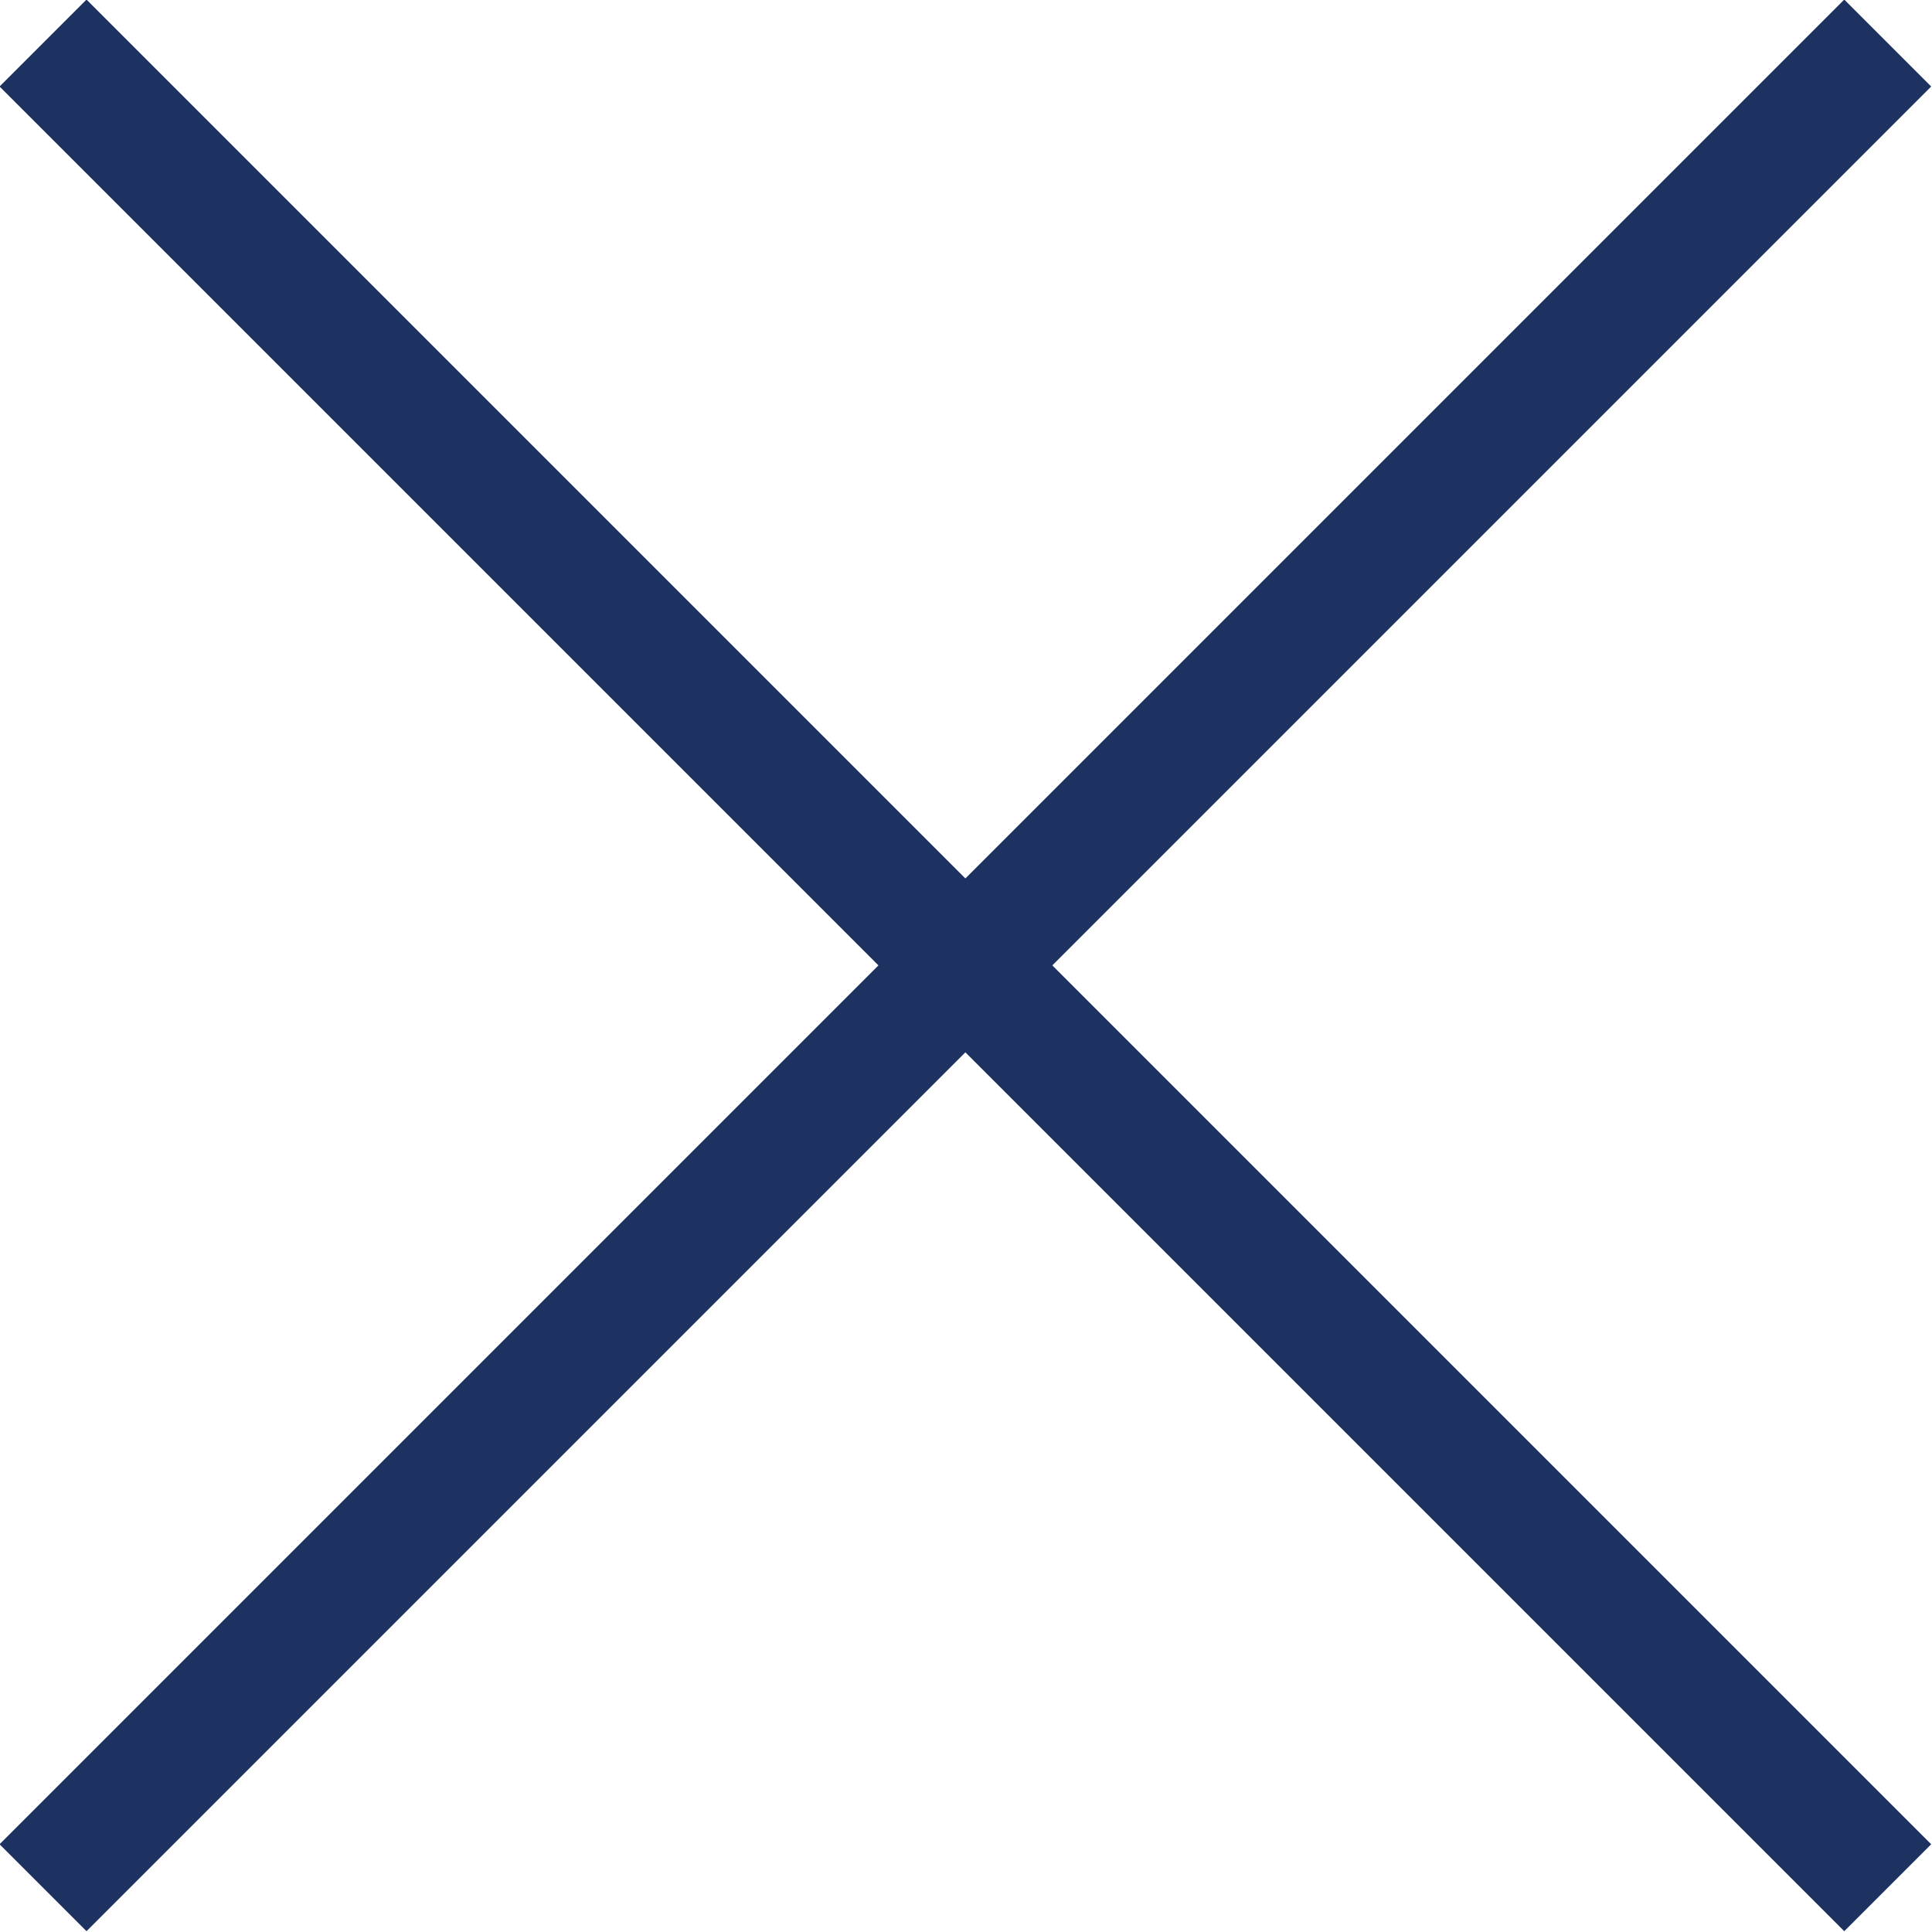 <svg xmlns="http://www.w3.org/2000/svg" viewBox="0 0 15.71 15.71"><defs><style>.cls-1{fill:none;stroke:#1d3261;stroke-miterlimit:10;}</style></defs><title>times-icon-dark</title><g id="katman_2" data-name="katman 2"><g id="Layer_1" data-name="Layer 1"><line class="cls-1" x1="0.35" y1="15.35" x2="15.35" y2="0.35"/><line class="cls-1" x1="0.35" y1="0.35" x2="15.35" y2="15.35"/></g></g></svg>